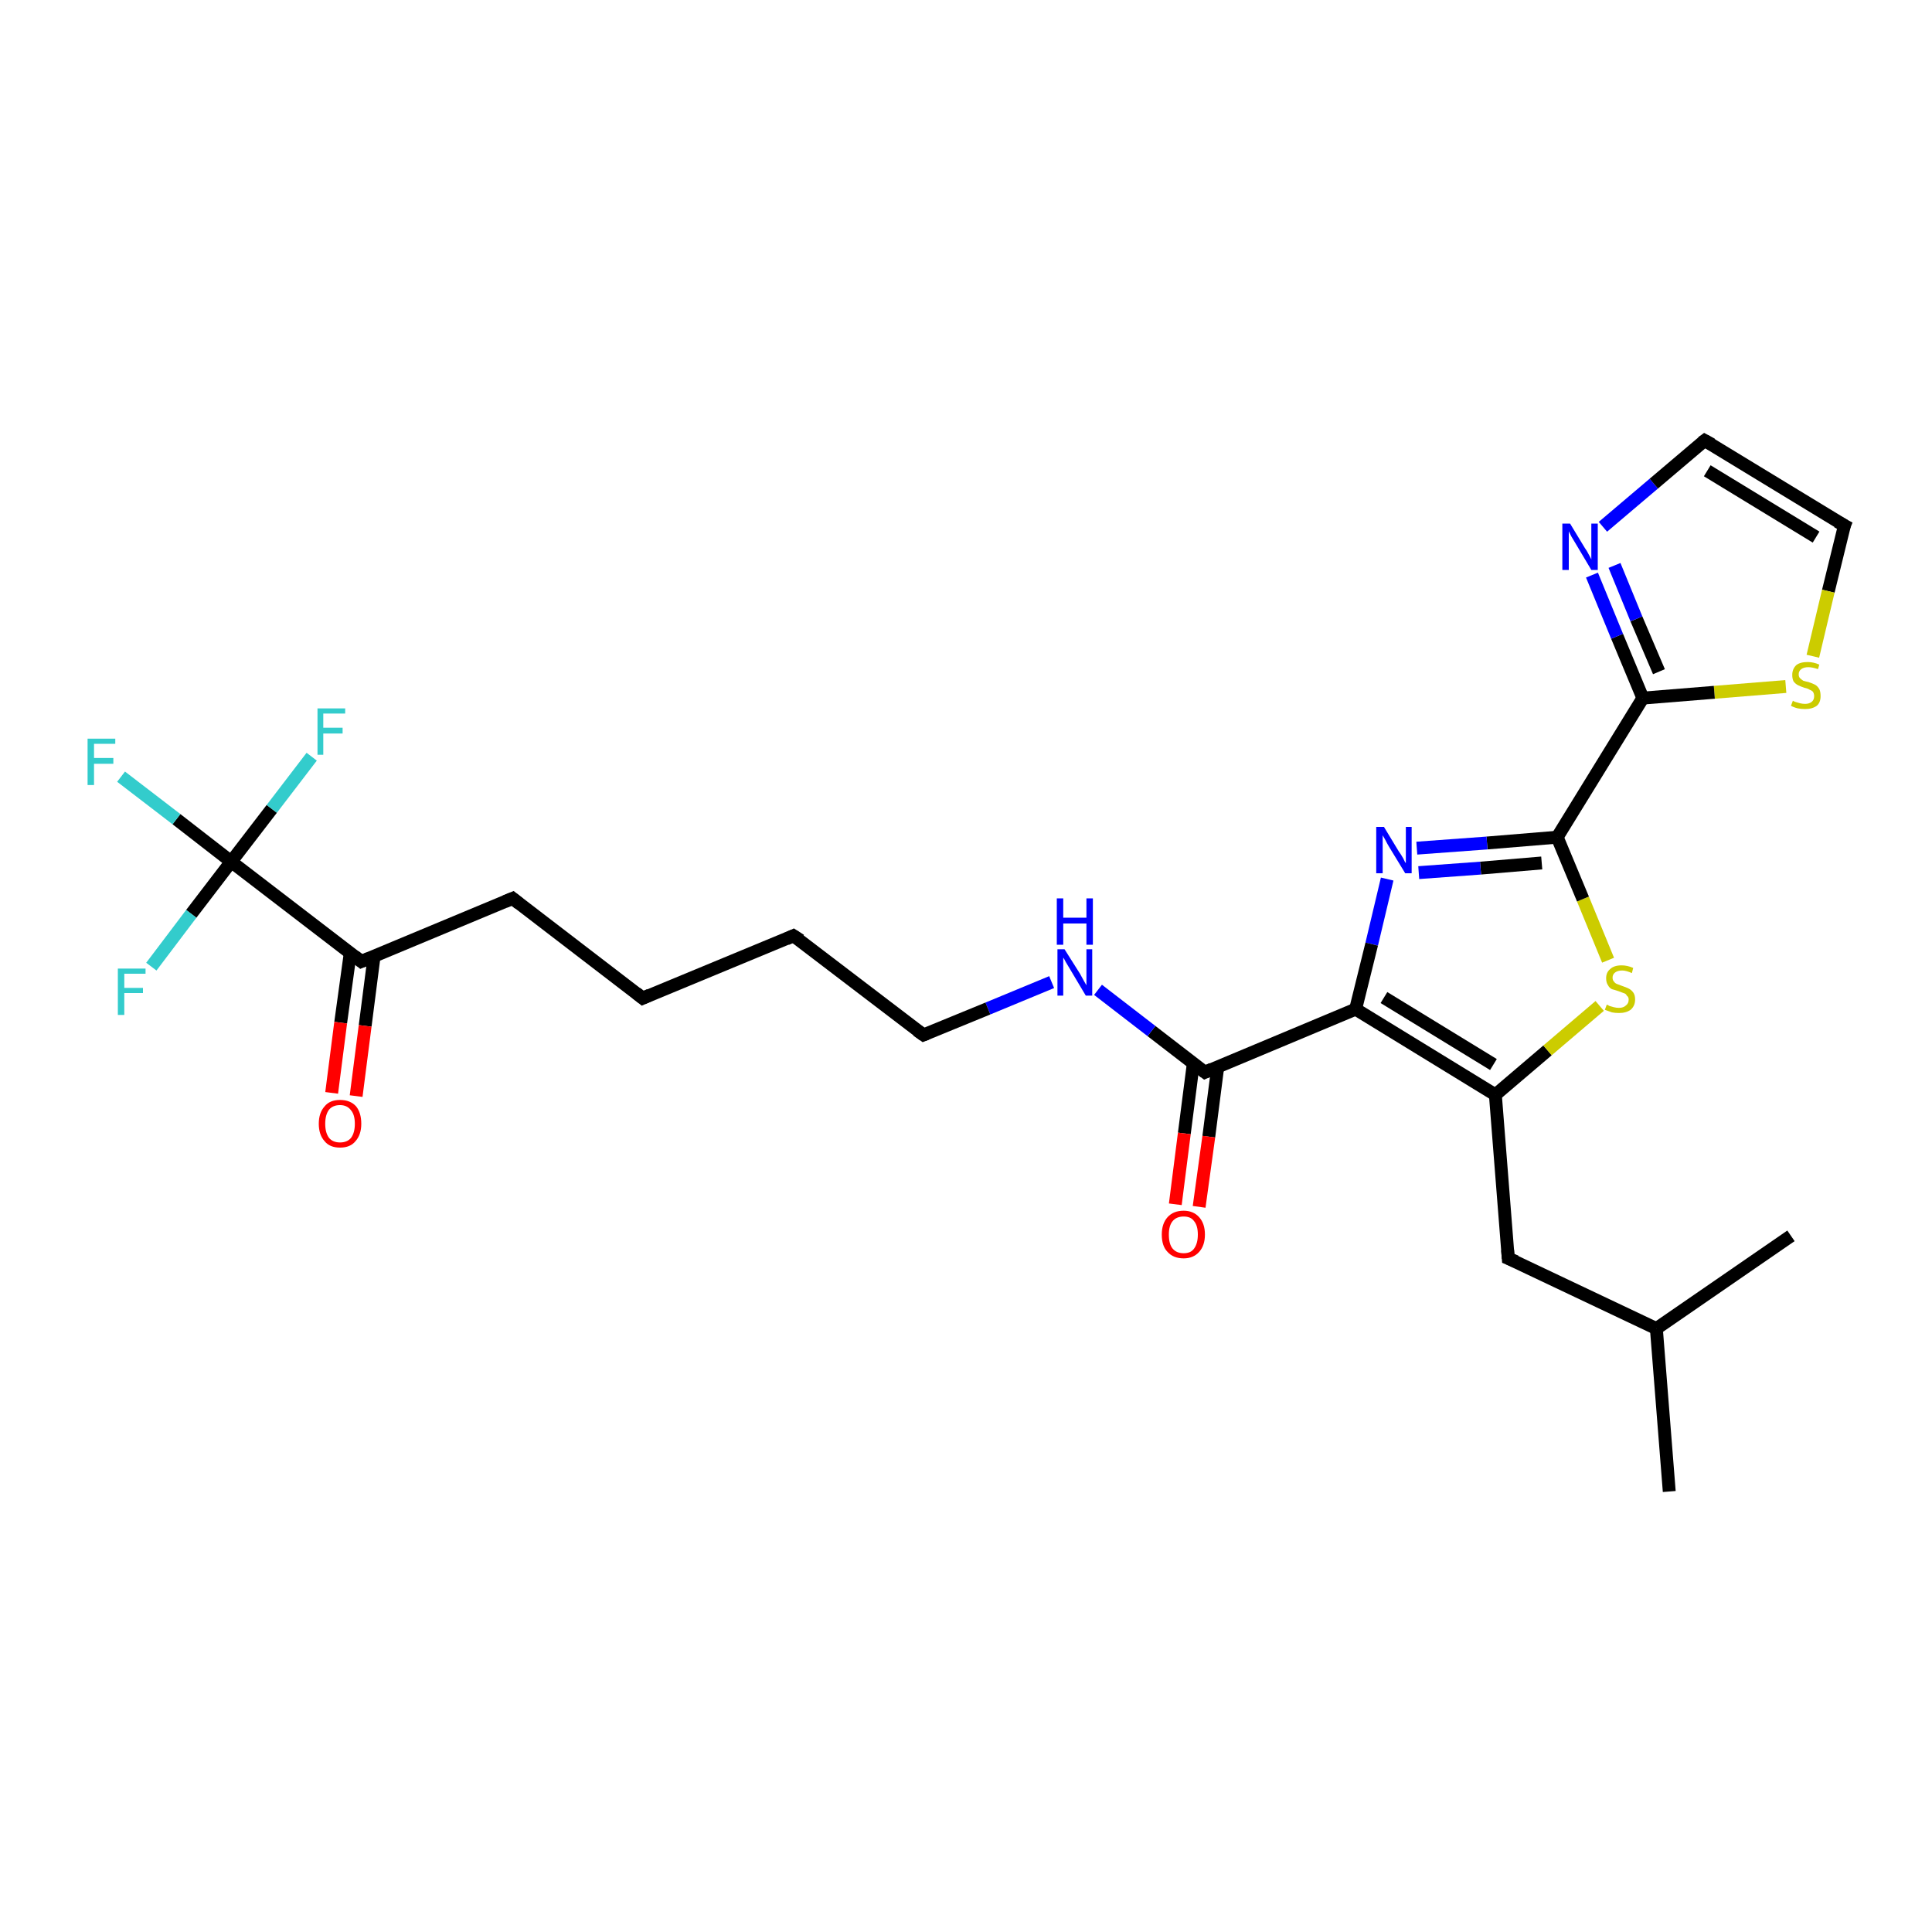 <?xml version='1.0' encoding='iso-8859-1'?>
<svg version='1.1' baseProfile='full'
              xmlns='http://www.w3.org/2000/svg'
                      xmlns:rdkit='http://www.rdkit.org/xml'
                      xmlns:xlink='http://www.w3.org/1999/xlink'
                  xml:space='preserve'
width='300px' height='300px' viewBox='0 0 300 300'>
<!-- END OF HEADER -->
<rect style='opacity:1.0;fill:#FFFFFF;stroke:none' width='300.0' height='300.0' x='0.0' y='0.0'> </rect>
<path class='bond-0 atom-0 atom-1' d='M 259.2,231.6 L 257.2,206.3' style='fill:none;fill-rule:evenodd;stroke:#000000;stroke-width:2.0px;stroke-linecap:butt;stroke-linejoin:miter;stroke-opacity:1' />
<path class='bond-1 atom-1 atom-2' d='M 257.2,206.3 L 278.1,191.9' style='fill:none;fill-rule:evenodd;stroke:#000000;stroke-width:2.0px;stroke-linecap:butt;stroke-linejoin:miter;stroke-opacity:1' />
<path class='bond-2 atom-1 atom-3' d='M 257.2,206.3 L 234.2,195.4' style='fill:none;fill-rule:evenodd;stroke:#000000;stroke-width:2.0px;stroke-linecap:butt;stroke-linejoin:miter;stroke-opacity:1' />
<path class='bond-3 atom-3 atom-4' d='M 234.2,195.4 L 232.2,170.0' style='fill:none;fill-rule:evenodd;stroke:#000000;stroke-width:2.0px;stroke-linecap:butt;stroke-linejoin:miter;stroke-opacity:1' />
<path class='bond-4 atom-4 atom-5' d='M 232.2,170.0 L 240.3,163.1' style='fill:none;fill-rule:evenodd;stroke:#000000;stroke-width:2.0px;stroke-linecap:butt;stroke-linejoin:miter;stroke-opacity:1' />
<path class='bond-4 atom-4 atom-5' d='M 240.3,163.1 L 248.4,156.2' style='fill:none;fill-rule:evenodd;stroke:#CCCC00;stroke-width:2.0px;stroke-linecap:butt;stroke-linejoin:miter;stroke-opacity:1' />
<path class='bond-5 atom-5 atom-6' d='M 249.7,149.1 L 245.8,139.6' style='fill:none;fill-rule:evenodd;stroke:#CCCC00;stroke-width:2.0px;stroke-linecap:butt;stroke-linejoin:miter;stroke-opacity:1' />
<path class='bond-5 atom-5 atom-6' d='M 245.8,139.6 L 241.8,130.0' style='fill:none;fill-rule:evenodd;stroke:#000000;stroke-width:2.0px;stroke-linecap:butt;stroke-linejoin:miter;stroke-opacity:1' />
<path class='bond-6 atom-6 atom-7' d='M 241.8,130.0 L 230.9,130.9' style='fill:none;fill-rule:evenodd;stroke:#000000;stroke-width:2.0px;stroke-linecap:butt;stroke-linejoin:miter;stroke-opacity:1' />
<path class='bond-6 atom-6 atom-7' d='M 230.9,130.9 L 220.0,131.7' style='fill:none;fill-rule:evenodd;stroke:#0000FF;stroke-width:2.0px;stroke-linecap:butt;stroke-linejoin:miter;stroke-opacity:1' />
<path class='bond-6 atom-6 atom-7' d='M 239.4,134.0 L 229.9,134.8' style='fill:none;fill-rule:evenodd;stroke:#000000;stroke-width:2.0px;stroke-linecap:butt;stroke-linejoin:miter;stroke-opacity:1' />
<path class='bond-6 atom-6 atom-7' d='M 229.9,134.8 L 220.3,135.5' style='fill:none;fill-rule:evenodd;stroke:#0000FF;stroke-width:2.0px;stroke-linecap:butt;stroke-linejoin:miter;stroke-opacity:1' />
<path class='bond-7 atom-7 atom-8' d='M 215.4,136.5 L 213.0,146.6' style='fill:none;fill-rule:evenodd;stroke:#0000FF;stroke-width:2.0px;stroke-linecap:butt;stroke-linejoin:miter;stroke-opacity:1' />
<path class='bond-7 atom-7 atom-8' d='M 213.0,146.6 L 210.5,156.7' style='fill:none;fill-rule:evenodd;stroke:#000000;stroke-width:2.0px;stroke-linecap:butt;stroke-linejoin:miter;stroke-opacity:1' />
<path class='bond-8 atom-8 atom-9' d='M 210.5,156.7 L 187.1,166.5' style='fill:none;fill-rule:evenodd;stroke:#000000;stroke-width:2.0px;stroke-linecap:butt;stroke-linejoin:miter;stroke-opacity:1' />
<path class='bond-9 atom-9 atom-10' d='M 185.3,165.1 L 183.9,176.0' style='fill:none;fill-rule:evenodd;stroke:#000000;stroke-width:2.0px;stroke-linecap:butt;stroke-linejoin:miter;stroke-opacity:1' />
<path class='bond-9 atom-9 atom-10' d='M 183.9,176.0 L 182.5,187.0' style='fill:none;fill-rule:evenodd;stroke:#FF0000;stroke-width:2.0px;stroke-linecap:butt;stroke-linejoin:miter;stroke-opacity:1' />
<path class='bond-9 atom-9 atom-10' d='M 189.1,165.6 L 187.7,176.5' style='fill:none;fill-rule:evenodd;stroke:#000000;stroke-width:2.0px;stroke-linecap:butt;stroke-linejoin:miter;stroke-opacity:1' />
<path class='bond-9 atom-9 atom-10' d='M 187.7,176.5 L 186.2,187.4' style='fill:none;fill-rule:evenodd;stroke:#FF0000;stroke-width:2.0px;stroke-linecap:butt;stroke-linejoin:miter;stroke-opacity:1' />
<path class='bond-10 atom-9 atom-11' d='M 187.1,166.5 L 178.8,160.1' style='fill:none;fill-rule:evenodd;stroke:#000000;stroke-width:2.0px;stroke-linecap:butt;stroke-linejoin:miter;stroke-opacity:1' />
<path class='bond-10 atom-9 atom-11' d='M 178.8,160.1 L 170.5,153.7' style='fill:none;fill-rule:evenodd;stroke:#0000FF;stroke-width:2.0px;stroke-linecap:butt;stroke-linejoin:miter;stroke-opacity:1' />
<path class='bond-11 atom-11 atom-12' d='M 163.3,152.5 L 153.4,156.6' style='fill:none;fill-rule:evenodd;stroke:#0000FF;stroke-width:2.0px;stroke-linecap:butt;stroke-linejoin:miter;stroke-opacity:1' />
<path class='bond-11 atom-11 atom-12' d='M 153.4,156.6 L 143.4,160.7' style='fill:none;fill-rule:evenodd;stroke:#000000;stroke-width:2.0px;stroke-linecap:butt;stroke-linejoin:miter;stroke-opacity:1' />
<path class='bond-12 atom-12 atom-13' d='M 143.4,160.7 L 123.2,145.3' style='fill:none;fill-rule:evenodd;stroke:#000000;stroke-width:2.0px;stroke-linecap:butt;stroke-linejoin:miter;stroke-opacity:1' />
<path class='bond-13 atom-13 atom-14' d='M 123.2,145.3 L 99.8,155.0' style='fill:none;fill-rule:evenodd;stroke:#000000;stroke-width:2.0px;stroke-linecap:butt;stroke-linejoin:miter;stroke-opacity:1' />
<path class='bond-14 atom-14 atom-15' d='M 99.8,155.0 L 79.6,139.5' style='fill:none;fill-rule:evenodd;stroke:#000000;stroke-width:2.0px;stroke-linecap:butt;stroke-linejoin:miter;stroke-opacity:1' />
<path class='bond-15 atom-15 atom-16' d='M 79.6,139.5 L 56.1,149.3' style='fill:none;fill-rule:evenodd;stroke:#000000;stroke-width:2.0px;stroke-linecap:butt;stroke-linejoin:miter;stroke-opacity:1' />
<path class='bond-16 atom-16 atom-17' d='M 54.4,147.9 L 52.9,158.8' style='fill:none;fill-rule:evenodd;stroke:#000000;stroke-width:2.0px;stroke-linecap:butt;stroke-linejoin:miter;stroke-opacity:1' />
<path class='bond-16 atom-16 atom-17' d='M 52.9,158.8 L 51.5,169.7' style='fill:none;fill-rule:evenodd;stroke:#FF0000;stroke-width:2.0px;stroke-linecap:butt;stroke-linejoin:miter;stroke-opacity:1' />
<path class='bond-16 atom-16 atom-17' d='M 58.1,148.4 L 56.7,159.3' style='fill:none;fill-rule:evenodd;stroke:#000000;stroke-width:2.0px;stroke-linecap:butt;stroke-linejoin:miter;stroke-opacity:1' />
<path class='bond-16 atom-16 atom-17' d='M 56.7,159.3 L 55.3,170.2' style='fill:none;fill-rule:evenodd;stroke:#FF0000;stroke-width:2.0px;stroke-linecap:butt;stroke-linejoin:miter;stroke-opacity:1' />
<path class='bond-17 atom-16 atom-18' d='M 56.1,149.3 L 35.9,133.8' style='fill:none;fill-rule:evenodd;stroke:#000000;stroke-width:2.0px;stroke-linecap:butt;stroke-linejoin:miter;stroke-opacity:1' />
<path class='bond-18 atom-18 atom-19' d='M 35.9,133.8 L 27.4,127.2' style='fill:none;fill-rule:evenodd;stroke:#000000;stroke-width:2.0px;stroke-linecap:butt;stroke-linejoin:miter;stroke-opacity:1' />
<path class='bond-18 atom-18 atom-19' d='M 27.4,127.2 L 18.8,120.6' style='fill:none;fill-rule:evenodd;stroke:#33CCCC;stroke-width:2.0px;stroke-linecap:butt;stroke-linejoin:miter;stroke-opacity:1' />
<path class='bond-19 atom-18 atom-20' d='M 35.9,133.8 L 29.7,141.9' style='fill:none;fill-rule:evenodd;stroke:#000000;stroke-width:2.0px;stroke-linecap:butt;stroke-linejoin:miter;stroke-opacity:1' />
<path class='bond-19 atom-18 atom-20' d='M 29.7,141.9 L 23.5,150.1' style='fill:none;fill-rule:evenodd;stroke:#33CCCC;stroke-width:2.0px;stroke-linecap:butt;stroke-linejoin:miter;stroke-opacity:1' />
<path class='bond-20 atom-18 atom-21' d='M 35.9,133.8 L 42.2,125.6' style='fill:none;fill-rule:evenodd;stroke:#000000;stroke-width:2.0px;stroke-linecap:butt;stroke-linejoin:miter;stroke-opacity:1' />
<path class='bond-20 atom-18 atom-21' d='M 42.2,125.6 L 48.4,117.5' style='fill:none;fill-rule:evenodd;stroke:#33CCCC;stroke-width:2.0px;stroke-linecap:butt;stroke-linejoin:miter;stroke-opacity:1' />
<path class='bond-21 atom-6 atom-22' d='M 241.8,130.0 L 255.1,108.4' style='fill:none;fill-rule:evenodd;stroke:#000000;stroke-width:2.0px;stroke-linecap:butt;stroke-linejoin:miter;stroke-opacity:1' />
<path class='bond-22 atom-22 atom-23' d='M 255.1,108.4 L 251.1,98.8' style='fill:none;fill-rule:evenodd;stroke:#000000;stroke-width:2.0px;stroke-linecap:butt;stroke-linejoin:miter;stroke-opacity:1' />
<path class='bond-22 atom-22 atom-23' d='M 251.1,98.8 L 247.2,89.3' style='fill:none;fill-rule:evenodd;stroke:#0000FF;stroke-width:2.0px;stroke-linecap:butt;stroke-linejoin:miter;stroke-opacity:1' />
<path class='bond-22 atom-22 atom-23' d='M 257.6,104.3 L 254.1,96.1' style='fill:none;fill-rule:evenodd;stroke:#000000;stroke-width:2.0px;stroke-linecap:butt;stroke-linejoin:miter;stroke-opacity:1' />
<path class='bond-22 atom-22 atom-23' d='M 254.1,96.1 L 250.7,87.8' style='fill:none;fill-rule:evenodd;stroke:#0000FF;stroke-width:2.0px;stroke-linecap:butt;stroke-linejoin:miter;stroke-opacity:1' />
<path class='bond-23 atom-23 atom-24' d='M 248.9,81.8 L 256.8,75.1' style='fill:none;fill-rule:evenodd;stroke:#0000FF;stroke-width:2.0px;stroke-linecap:butt;stroke-linejoin:miter;stroke-opacity:1' />
<path class='bond-23 atom-23 atom-24' d='M 256.8,75.1 L 264.7,68.4' style='fill:none;fill-rule:evenodd;stroke:#000000;stroke-width:2.0px;stroke-linecap:butt;stroke-linejoin:miter;stroke-opacity:1' />
<path class='bond-24 atom-24 atom-25' d='M 264.7,68.4 L 286.4,81.6' style='fill:none;fill-rule:evenodd;stroke:#000000;stroke-width:2.0px;stroke-linecap:butt;stroke-linejoin:miter;stroke-opacity:1' />
<path class='bond-24 atom-24 atom-25' d='M 265.1,73.1 L 282.0,83.4' style='fill:none;fill-rule:evenodd;stroke:#000000;stroke-width:2.0px;stroke-linecap:butt;stroke-linejoin:miter;stroke-opacity:1' />
<path class='bond-25 atom-25 atom-26' d='M 286.4,81.6 L 283.9,91.8' style='fill:none;fill-rule:evenodd;stroke:#000000;stroke-width:2.0px;stroke-linecap:butt;stroke-linejoin:miter;stroke-opacity:1' />
<path class='bond-25 atom-25 atom-26' d='M 283.9,91.8 L 281.5,101.9' style='fill:none;fill-rule:evenodd;stroke:#CCCC00;stroke-width:2.0px;stroke-linecap:butt;stroke-linejoin:miter;stroke-opacity:1' />
<path class='bond-26 atom-8 atom-4' d='M 210.5,156.7 L 232.2,170.0' style='fill:none;fill-rule:evenodd;stroke:#000000;stroke-width:2.0px;stroke-linecap:butt;stroke-linejoin:miter;stroke-opacity:1' />
<path class='bond-26 atom-8 atom-4' d='M 214.9,154.9 L 231.9,165.3' style='fill:none;fill-rule:evenodd;stroke:#000000;stroke-width:2.0px;stroke-linecap:butt;stroke-linejoin:miter;stroke-opacity:1' />
<path class='bond-27 atom-26 atom-22' d='M 277.3,106.6 L 266.2,107.5' style='fill:none;fill-rule:evenodd;stroke:#CCCC00;stroke-width:2.0px;stroke-linecap:butt;stroke-linejoin:miter;stroke-opacity:1' />
<path class='bond-27 atom-26 atom-22' d='M 266.2,107.5 L 255.1,108.4' style='fill:none;fill-rule:evenodd;stroke:#000000;stroke-width:2.0px;stroke-linecap:butt;stroke-linejoin:miter;stroke-opacity:1' />
<path d='M 235.4,195.9 L 234.2,195.4 L 234.1,194.1' style='fill:none;stroke:#000000;stroke-width:2.0px;stroke-linecap:butt;stroke-linejoin:miter;stroke-opacity:1;' />
<path d='M 188.2,166.0 L 187.1,166.5 L 186.7,166.2' style='fill:none;stroke:#000000;stroke-width:2.0px;stroke-linecap:butt;stroke-linejoin:miter;stroke-opacity:1;' />
<path d='M 143.9,160.5 L 143.4,160.7 L 142.4,160.0' style='fill:none;stroke:#000000;stroke-width:2.0px;stroke-linecap:butt;stroke-linejoin:miter;stroke-opacity:1;' />
<path d='M 124.3,146.0 L 123.2,145.3 L 122.1,145.8' style='fill:none;stroke:#000000;stroke-width:2.0px;stroke-linecap:butt;stroke-linejoin:miter;stroke-opacity:1;' />
<path d='M 100.9,154.5 L 99.8,155.0 L 98.8,154.2' style='fill:none;stroke:#000000;stroke-width:2.0px;stroke-linecap:butt;stroke-linejoin:miter;stroke-opacity:1;' />
<path d='M 80.6,140.3 L 79.6,139.5 L 78.4,140.0' style='fill:none;stroke:#000000;stroke-width:2.0px;stroke-linecap:butt;stroke-linejoin:miter;stroke-opacity:1;' />
<path d='M 57.3,148.8 L 56.1,149.3 L 55.1,148.5' style='fill:none;stroke:#000000;stroke-width:2.0px;stroke-linecap:butt;stroke-linejoin:miter;stroke-opacity:1;' />
<path d='M 264.3,68.7 L 264.7,68.4 L 265.8,69.0' style='fill:none;stroke:#000000;stroke-width:2.0px;stroke-linecap:butt;stroke-linejoin:miter;stroke-opacity:1;' />
<path d='M 285.3,81.0 L 286.4,81.6 L 286.2,82.1' style='fill:none;stroke:#000000;stroke-width:2.0px;stroke-linecap:butt;stroke-linejoin:miter;stroke-opacity:1;' />
<path class='atom-5' d='M 249.5 156.0
Q 249.6 156.0, 249.9 156.2
Q 250.3 156.3, 250.6 156.4
Q 251.0 156.5, 251.4 156.5
Q 252.1 156.5, 252.5 156.1
Q 252.9 155.8, 252.9 155.2
Q 252.9 154.8, 252.6 154.6
Q 252.5 154.3, 252.1 154.2
Q 251.8 154.1, 251.3 153.9
Q 250.7 153.7, 250.3 153.6
Q 249.9 153.4, 249.7 153.0
Q 249.4 152.6, 249.4 151.9
Q 249.4 151.0, 250.0 150.5
Q 250.6 149.9, 251.8 149.9
Q 252.7 149.9, 253.6 150.3
L 253.4 151.1
Q 252.5 150.7, 251.9 150.7
Q 251.2 150.7, 250.8 151.0
Q 250.4 151.3, 250.4 151.8
Q 250.4 152.2, 250.6 152.4
Q 250.8 152.7, 251.1 152.8
Q 251.4 152.9, 251.9 153.1
Q 252.5 153.3, 252.9 153.5
Q 253.3 153.7, 253.6 154.1
Q 253.9 154.5, 253.9 155.2
Q 253.9 156.2, 253.2 156.8
Q 252.5 157.3, 251.4 157.3
Q 250.8 157.3, 250.3 157.2
Q 249.8 157.0, 249.2 156.8
L 249.5 156.0
' fill='#CCCC00'/>
<path class='atom-7' d='M 214.9 128.4
L 217.2 132.2
Q 217.5 132.6, 217.9 133.3
Q 218.2 134.0, 218.3 134.0
L 218.3 128.4
L 219.2 128.4
L 219.2 135.6
L 218.2 135.6
L 215.7 131.5
Q 215.4 131.0, 215.1 130.4
Q 214.8 129.9, 214.7 129.7
L 214.7 135.6
L 213.7 135.6
L 213.7 128.4
L 214.9 128.4
' fill='#0000FF'/>
<path class='atom-10' d='M 180.4 191.7
Q 180.4 190.0, 181.3 189.0
Q 182.2 188.0, 183.8 188.0
Q 185.3 188.0, 186.2 189.0
Q 187.1 190.0, 187.1 191.7
Q 187.1 193.4, 186.2 194.4
Q 185.3 195.4, 183.8 195.4
Q 182.2 195.4, 181.3 194.4
Q 180.4 193.5, 180.4 191.7
M 183.8 194.6
Q 184.9 194.6, 185.4 193.9
Q 186.0 193.1, 186.0 191.7
Q 186.0 190.3, 185.4 189.6
Q 184.9 188.9, 183.8 188.9
Q 182.7 188.9, 182.1 189.6
Q 181.5 190.3, 181.5 191.7
Q 181.5 193.2, 182.1 193.9
Q 182.7 194.6, 183.8 194.6
' fill='#FF0000'/>
<path class='atom-11' d='M 165.3 147.4
L 167.7 151.2
Q 167.9 151.6, 168.3 152.3
Q 168.7 153.0, 168.7 153.0
L 168.7 147.4
L 169.6 147.4
L 169.6 154.6
L 168.6 154.6
L 166.1 150.4
Q 165.8 149.9, 165.5 149.4
Q 165.2 148.8, 165.1 148.7
L 165.1 154.6
L 164.2 154.6
L 164.2 147.4
L 165.3 147.4
' fill='#0000FF'/>
<path class='atom-11' d='M 164.1 139.5
L 165.1 139.5
L 165.1 142.5
L 168.7 142.5
L 168.7 139.5
L 169.7 139.5
L 169.7 146.7
L 168.7 146.7
L 168.7 143.4
L 165.1 143.4
L 165.1 146.7
L 164.1 146.7
L 164.1 139.5
' fill='#0000FF'/>
<path class='atom-17' d='M 49.5 174.5
Q 49.5 172.8, 50.4 171.8
Q 51.2 170.8, 52.8 170.8
Q 54.4 170.8, 55.3 171.8
Q 56.1 172.8, 56.1 174.5
Q 56.1 176.2, 55.2 177.2
Q 54.4 178.2, 52.8 178.2
Q 51.2 178.2, 50.4 177.2
Q 49.5 176.2, 49.5 174.5
M 52.8 177.4
Q 53.9 177.4, 54.5 176.7
Q 55.1 175.9, 55.1 174.5
Q 55.1 173.1, 54.5 172.4
Q 53.9 171.6, 52.8 171.6
Q 51.7 171.6, 51.1 172.3
Q 50.5 173.1, 50.5 174.5
Q 50.5 175.9, 51.1 176.7
Q 51.7 177.4, 52.8 177.4
' fill='#FF0000'/>
<path class='atom-19' d='M 13.6 114.7
L 17.9 114.7
L 17.9 115.5
L 14.6 115.5
L 14.6 117.7
L 17.6 117.7
L 17.6 118.6
L 14.6 118.6
L 14.6 121.9
L 13.6 121.9
L 13.6 114.7
' fill='#33CCCC'/>
<path class='atom-20' d='M 18.3 150.4
L 22.6 150.4
L 22.6 151.2
L 19.3 151.2
L 19.3 153.4
L 22.2 153.4
L 22.2 154.2
L 19.3 154.2
L 19.3 157.6
L 18.3 157.6
L 18.3 150.4
' fill='#33CCCC'/>
<path class='atom-21' d='M 49.3 110.0
L 53.6 110.0
L 53.6 110.8
L 50.2 110.8
L 50.2 113.0
L 53.2 113.0
L 53.2 113.9
L 50.2 113.9
L 50.2 117.2
L 49.3 117.2
L 49.3 110.0
' fill='#33CCCC'/>
<path class='atom-23' d='M 243.8 81.3
L 246.1 85.1
Q 246.4 85.5, 246.7 86.1
Q 247.1 86.8, 247.1 86.9
L 247.1 81.3
L 248.1 81.3
L 248.1 88.5
L 247.1 88.5
L 244.6 84.3
Q 244.3 83.8, 244.0 83.3
Q 243.7 82.7, 243.6 82.5
L 243.6 88.5
L 242.6 88.5
L 242.6 81.3
L 243.8 81.3
' fill='#0000FF'/>
<path class='atom-26' d='M 278.4 108.8
Q 278.5 108.9, 278.8 109.0
Q 279.2 109.1, 279.5 109.2
Q 279.9 109.3, 280.3 109.3
Q 280.9 109.3, 281.3 109.0
Q 281.7 108.7, 281.7 108.1
Q 281.7 107.7, 281.5 107.4
Q 281.3 107.2, 281.0 107.1
Q 280.7 106.9, 280.2 106.8
Q 279.6 106.6, 279.2 106.4
Q 278.8 106.2, 278.5 105.8
Q 278.3 105.4, 278.3 104.8
Q 278.3 103.9, 278.9 103.3
Q 279.5 102.8, 280.7 102.8
Q 281.6 102.8, 282.5 103.2
L 282.3 103.9
Q 281.4 103.6, 280.8 103.6
Q 280.1 103.6, 279.7 103.9
Q 279.3 104.2, 279.3 104.7
Q 279.3 105.1, 279.5 105.3
Q 279.7 105.5, 280.0 105.7
Q 280.3 105.8, 280.8 105.9
Q 281.4 106.1, 281.8 106.3
Q 282.2 106.5, 282.5 107.0
Q 282.7 107.4, 282.7 108.1
Q 282.7 109.1, 282.1 109.6
Q 281.4 110.1, 280.3 110.1
Q 279.7 110.1, 279.2 110.0
Q 278.7 109.9, 278.1 109.6
L 278.4 108.8
' fill='#CCCC00'/>
</svg>
